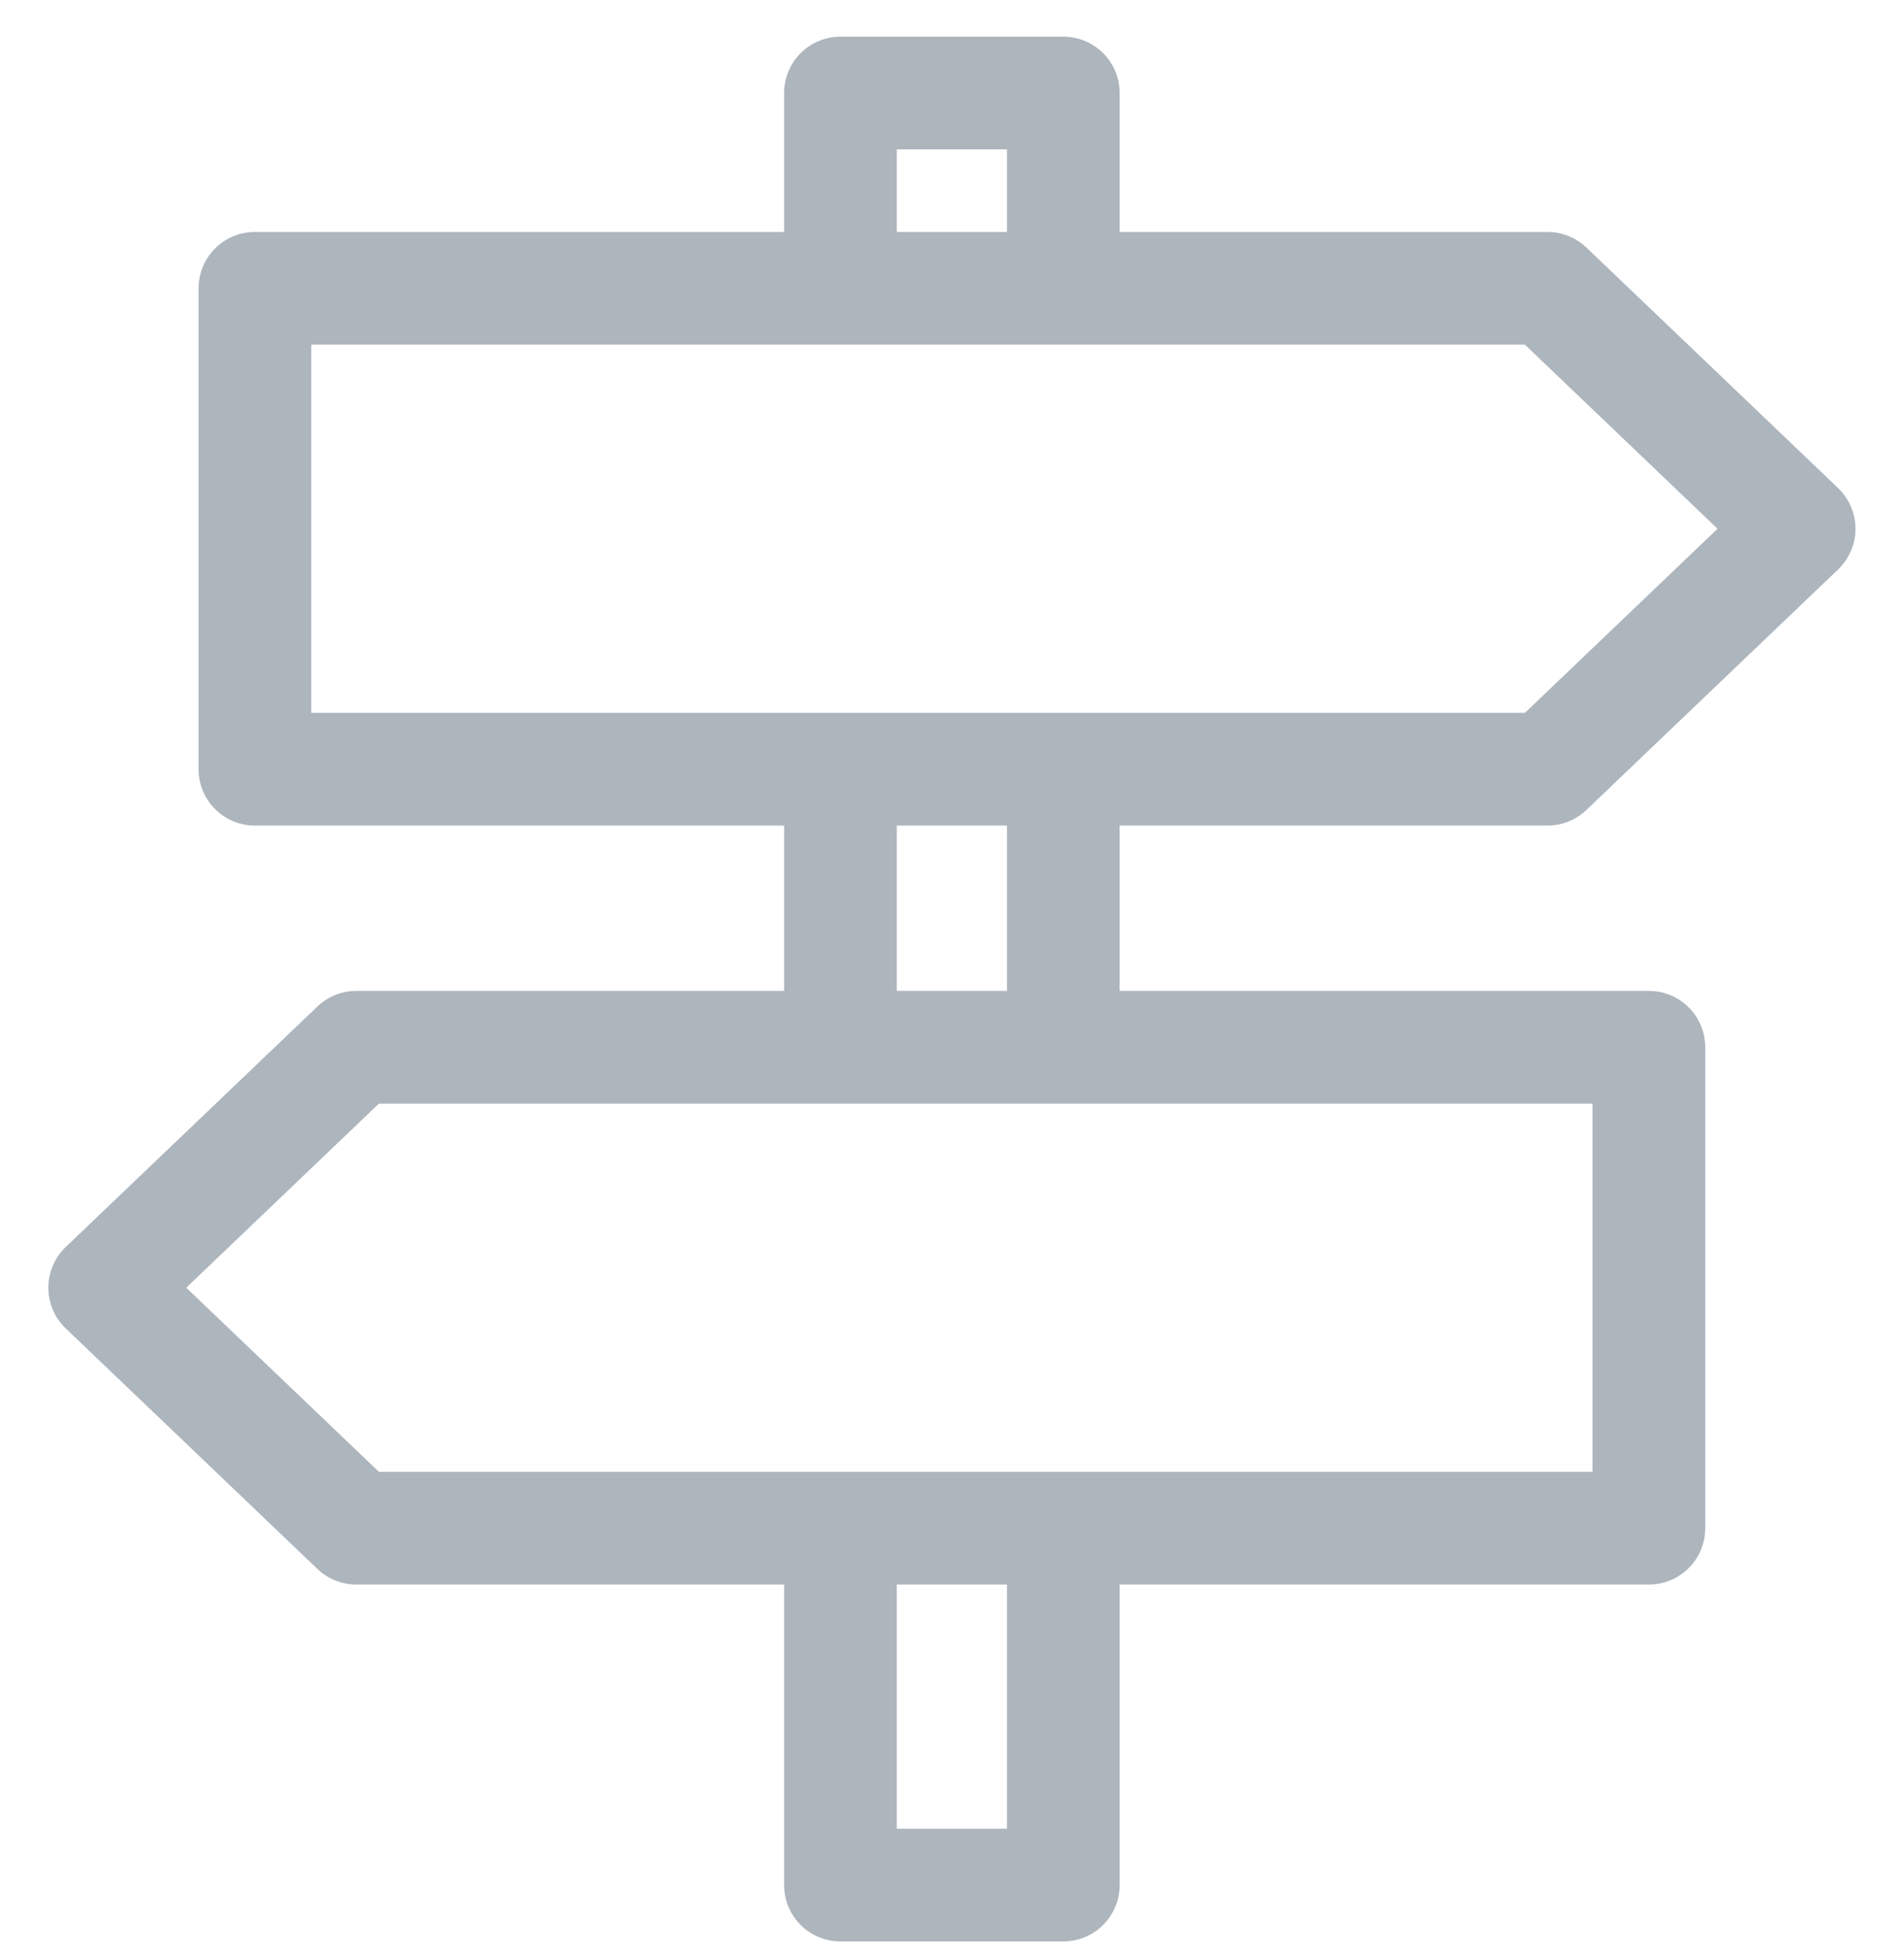 <svg width="40" height="41" viewBox="0 0 40 41" fill="none" xmlns="http://www.w3.org/2000/svg">
<g clip-path="url(#clip0_1543_2546)">
<path d="M32.51 17.337C32.815 17.337 33.108 17.22 33.328 17.009L38.614 11.96C38.848 11.737 38.98 11.428 38.98 11.104C38.98 10.781 38.848 10.472 38.614 10.248L33.328 5.199C33.108 4.989 32.815 4.871 32.51 4.871H23.522V1.953C23.522 1.299 22.992 0.77 22.338 0.77H17.657C17.003 0.77 16.473 1.299 16.473 1.953V4.871H5.355C4.702 4.871 4.172 5.401 4.172 6.055V16.154C4.172 16.807 4.702 17.337 5.355 17.337H16.473V20.809H7.485C7.181 20.809 6.888 20.927 6.668 21.137L1.382 26.186C1.148 26.41 1.016 26.719 1.016 27.042C1.016 27.366 1.148 27.675 1.382 27.898L6.668 32.948C6.888 33.158 7.181 33.275 7.485 33.275H16.473V39.586C16.473 40.24 17.003 40.77 17.657 40.77H22.338C22.992 40.77 23.522 40.24 23.522 39.586V33.275H34.64C35.294 33.275 35.824 32.745 35.824 32.092V21.993C35.824 21.339 35.294 20.809 34.64 20.809H23.522V17.337L32.51 17.337ZM18.84 3.137H21.155V4.871H18.84V3.137ZM21.155 38.403H18.84V33.275H21.155V38.403ZM33.457 23.176V30.908H22.338H17.657H7.96L3.913 27.042L7.96 23.176H17.656H22.338H33.457ZM18.84 20.809V17.337H21.155V20.809H18.84ZM6.539 14.97V7.238H32.036L36.083 11.104L32.036 14.97H6.539Z" fill="#ADB5BD"/>
</g>
<defs>
<clipPath id="clip0_1543_2546">
<rect width="40" height="40" fill="white" transform="translate(0 0.77)"/>
</clipPath>
</defs>
</svg>
